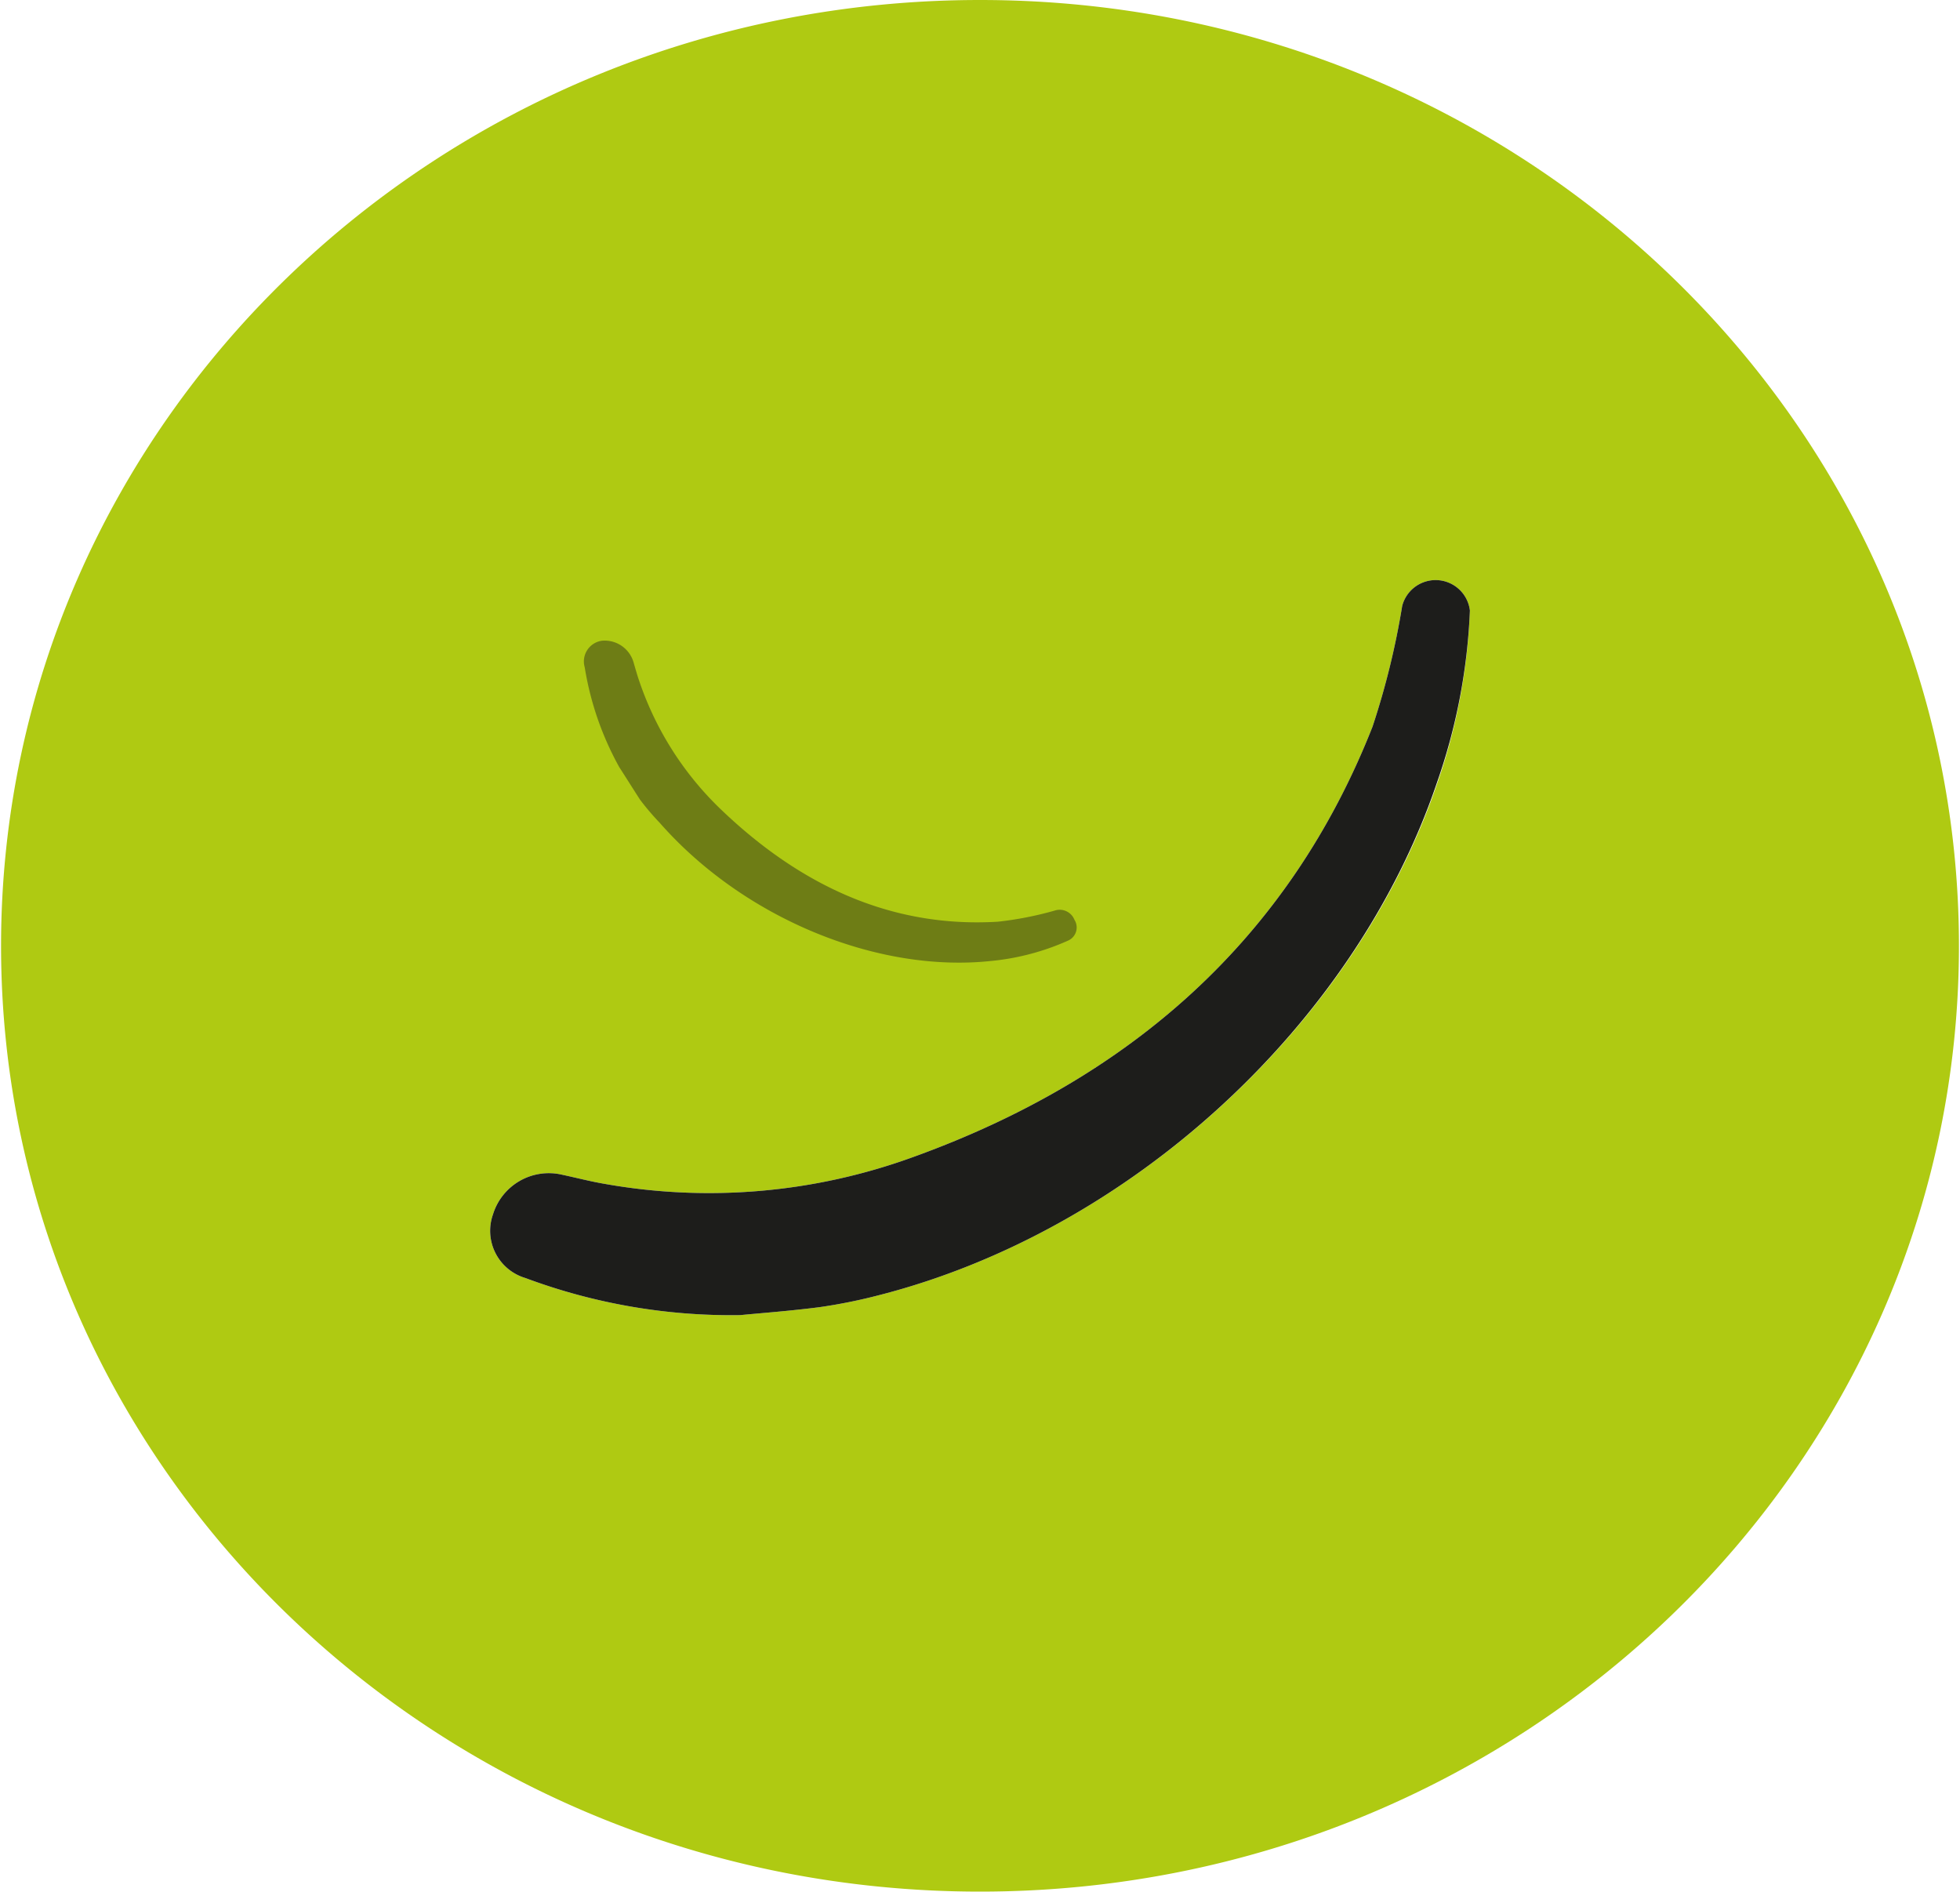 <svg xmlns="http://www.w3.org/2000/svg" width="4cm" height="3.86cm" viewBox="0 0 113.38 109.53"><defs><style>.cls-1{isolation:isolate;}.cls-2{fill:#afca12;}.cls-3,.cls-4{fill:#1d1d1b;}.cls-4{mix-blend-mode:screen;opacity:0.44;}</style></defs><g class="cls-1"><g id="Livello_4" data-name="Livello 4"><path class="cls-2" d="M56.69,0C25.38,0,0,24.52,0,54.77s25.38,54.76,56.69,54.76S113.38,85,113.38,54.77,88,0,56.69,0ZM83.14,45.44C78.37,59.38,65.36,71.29,50.82,75a31.08,31.08,0,0,1-3.43.69c-1.79.23-3.6.36-4.58.46A34.13,34.13,0,0,1,30.36,74a2.85,2.85,0,0,1-1.87-3.69,3.38,3.38,0,0,1,4-2.29c.8.17,1.6.38,2.41.52A34.54,34.54,0,0,0,52.81,67c12.61-4.55,21.77-12.64,26.61-24.92a45.24,45.24,0,0,0,1.72-7,2,2,0,0,1,3.92.27A34.27,34.27,0,0,1,83.14,45.44Z"/><path class="cls-3" d="M42.81,76.15A34.13,34.13,0,0,1,30.36,74a2.85,2.85,0,0,1-1.87-3.69,3.38,3.38,0,0,1,4-2.29c.8.17,1.6.38,2.41.52A34.54,34.54,0,0,0,52.81,67c12.61-4.55,21.77-12.64,26.61-24.92a45.24,45.24,0,0,0,1.72-7,2,2,0,0,1,3.92.27,34.27,34.27,0,0,1-1.92,10C78.37,59.38,65.36,71.29,50.82,75a31.08,31.08,0,0,1-3.43.69C45.6,75.92,43.79,76.05,42.81,76.15Z"/><path class="cls-4" d="M35.8,44.42a17.69,17.69,0,0,1-2-5.78,1.21,1.21,0,0,1,1-1.54,1.74,1.74,0,0,1,1.83,1.26c.11.38.22.77.35,1.14a18.5,18.5,0,0,0,4.74,7.4c4.72,4.51,10,6.83,16,6.47A19.88,19.88,0,0,0,61,52.73a.92.92,0,0,1,1.16.53.83.83,0,0,1-.36,1.2,14.22,14.22,0,0,1-4.44,1.18c-6.65.72-14.39-2.5-19.22-8A15.07,15.07,0,0,1,37,46.3C36.53,45.57,36.06,44.82,35.8,44.42Z"/></g></g></svg>